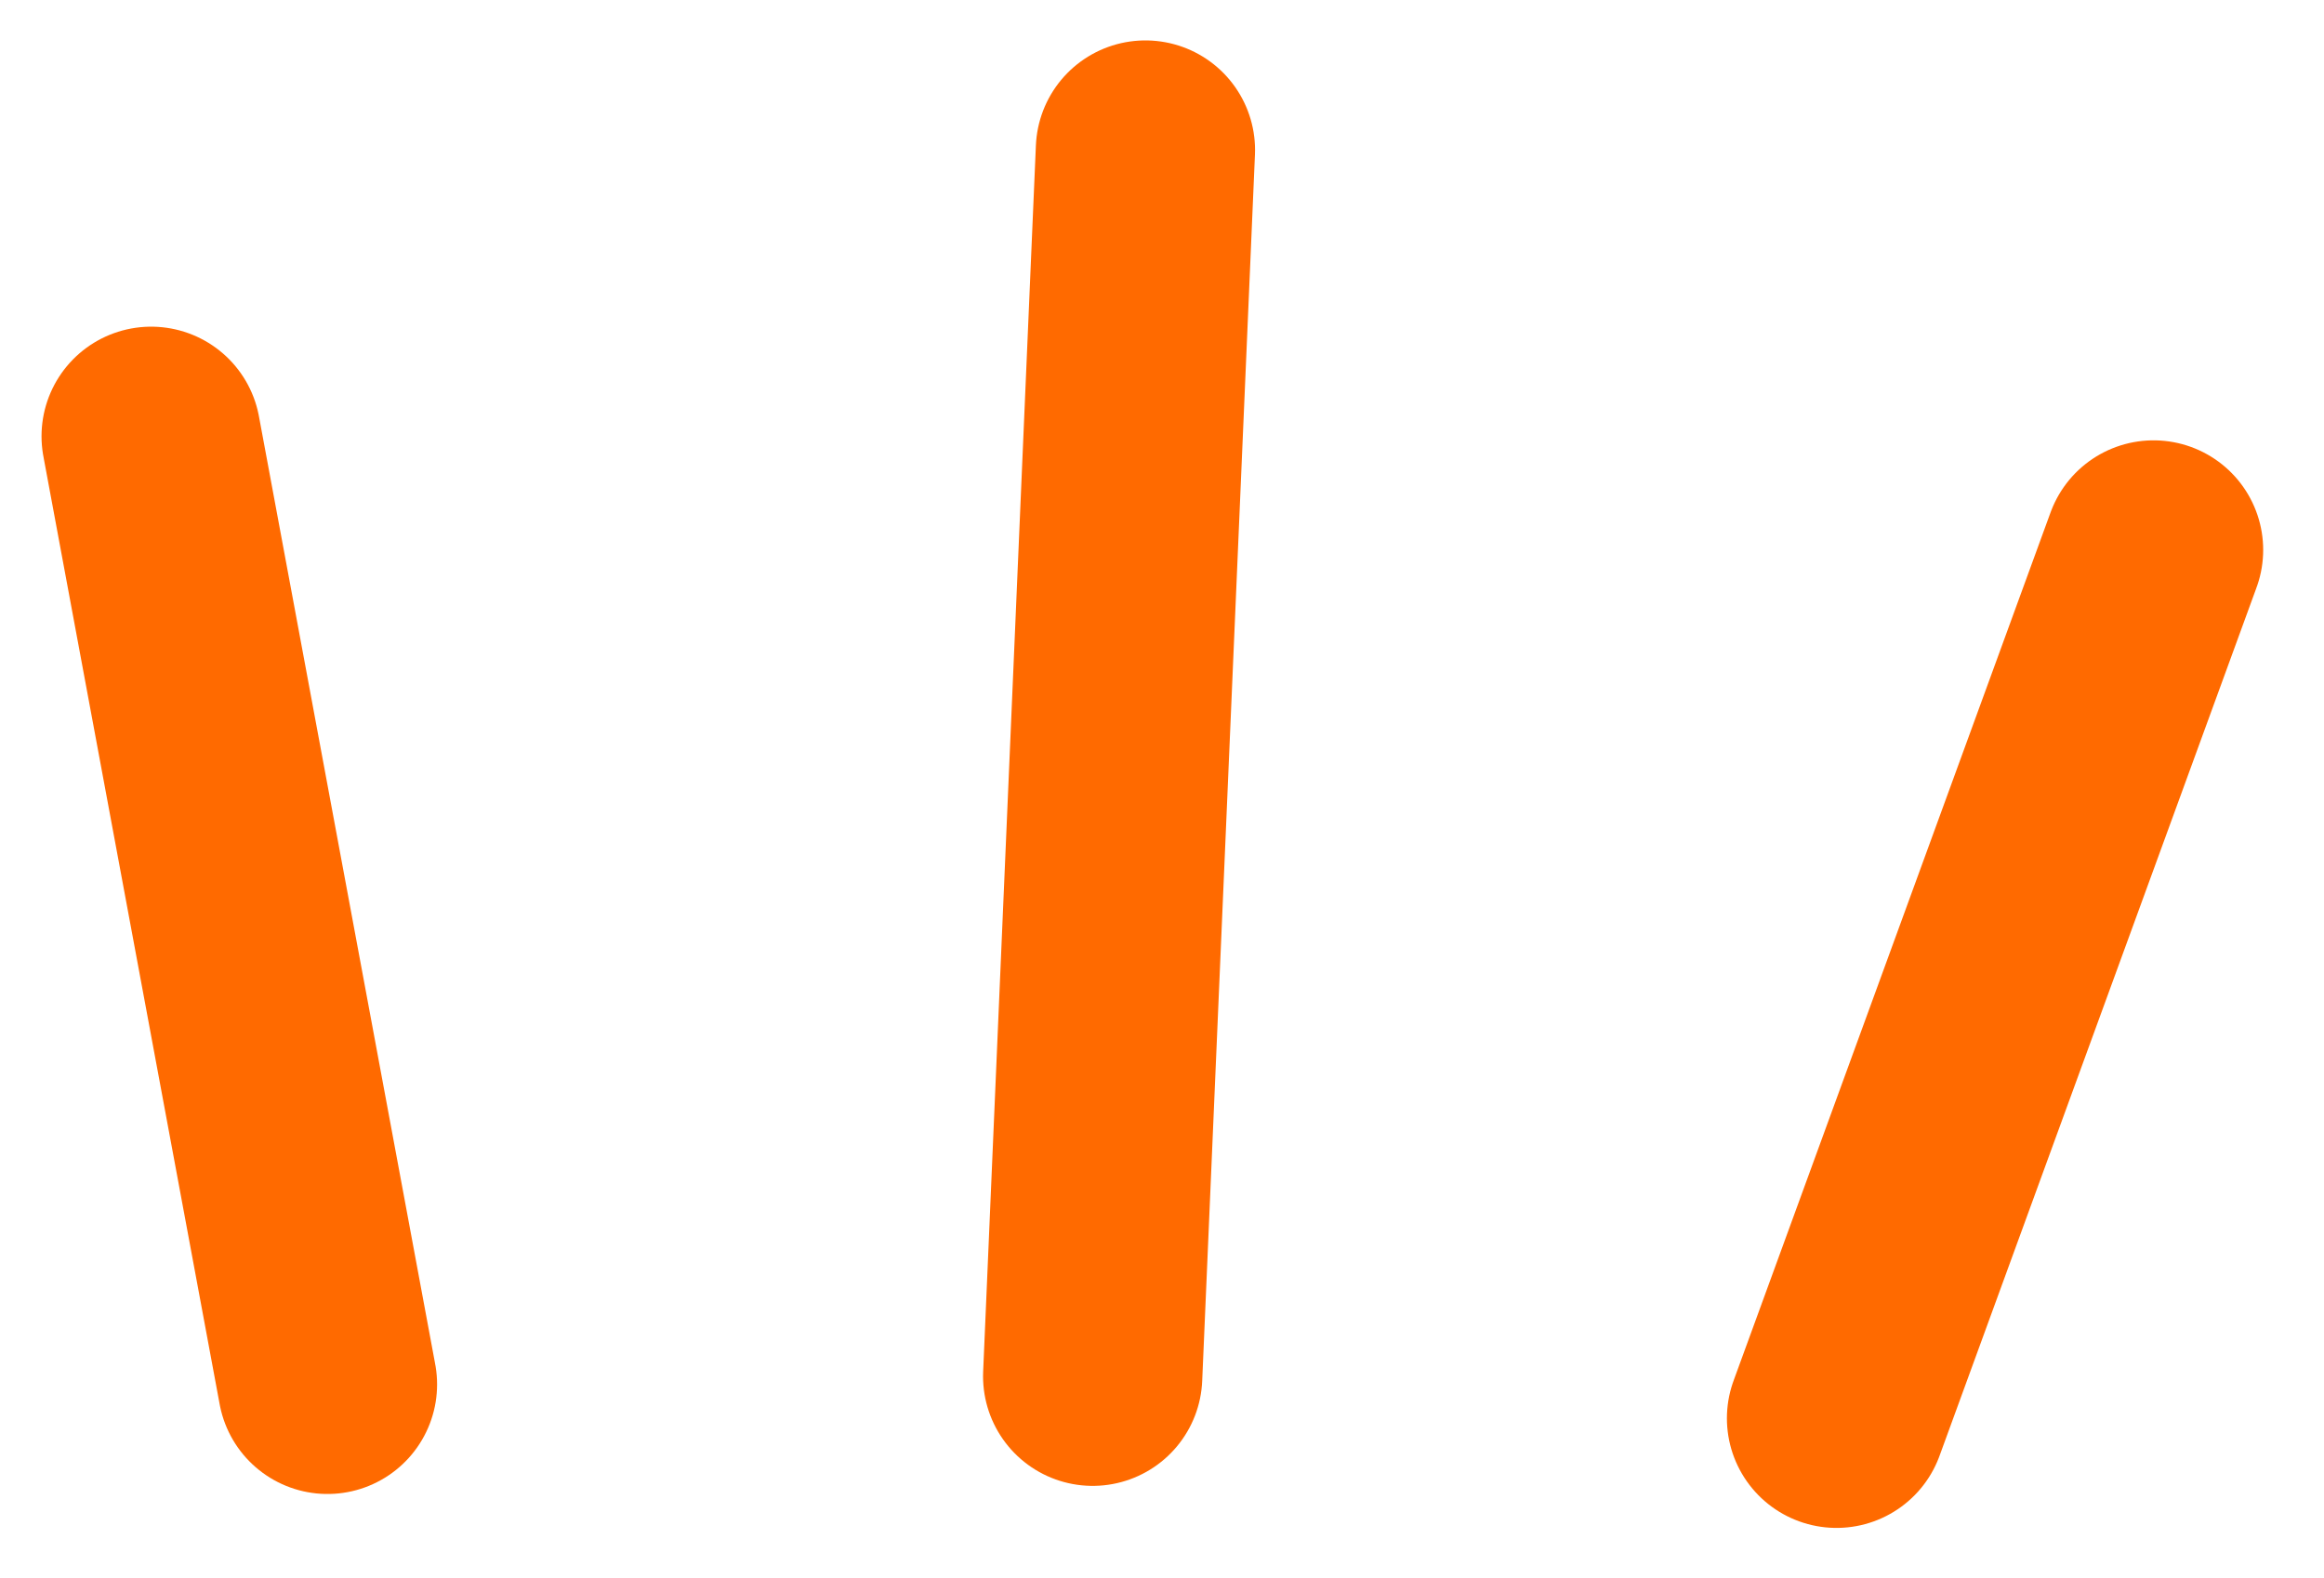 <svg width="53" height="36" viewBox="0 0 53 36" fill="none" xmlns="http://www.w3.org/2000/svg">
<line x1="24.919" y1="31.396" x2="26.122" y2="3.422" stroke="#FF6A00" stroke-width="5" stroke-linecap="round"/>
<line x1="7.468" y1="31.581" x2="3.447" y2="9.952" stroke="#FF6A00" stroke-width="5" stroke-linecap="round"/>
<line x1="41.883" y1="32.355" x2="49.113" y2="12.545" stroke="#FF6A00" stroke-width="5" stroke-linecap="round"/>
</svg>
